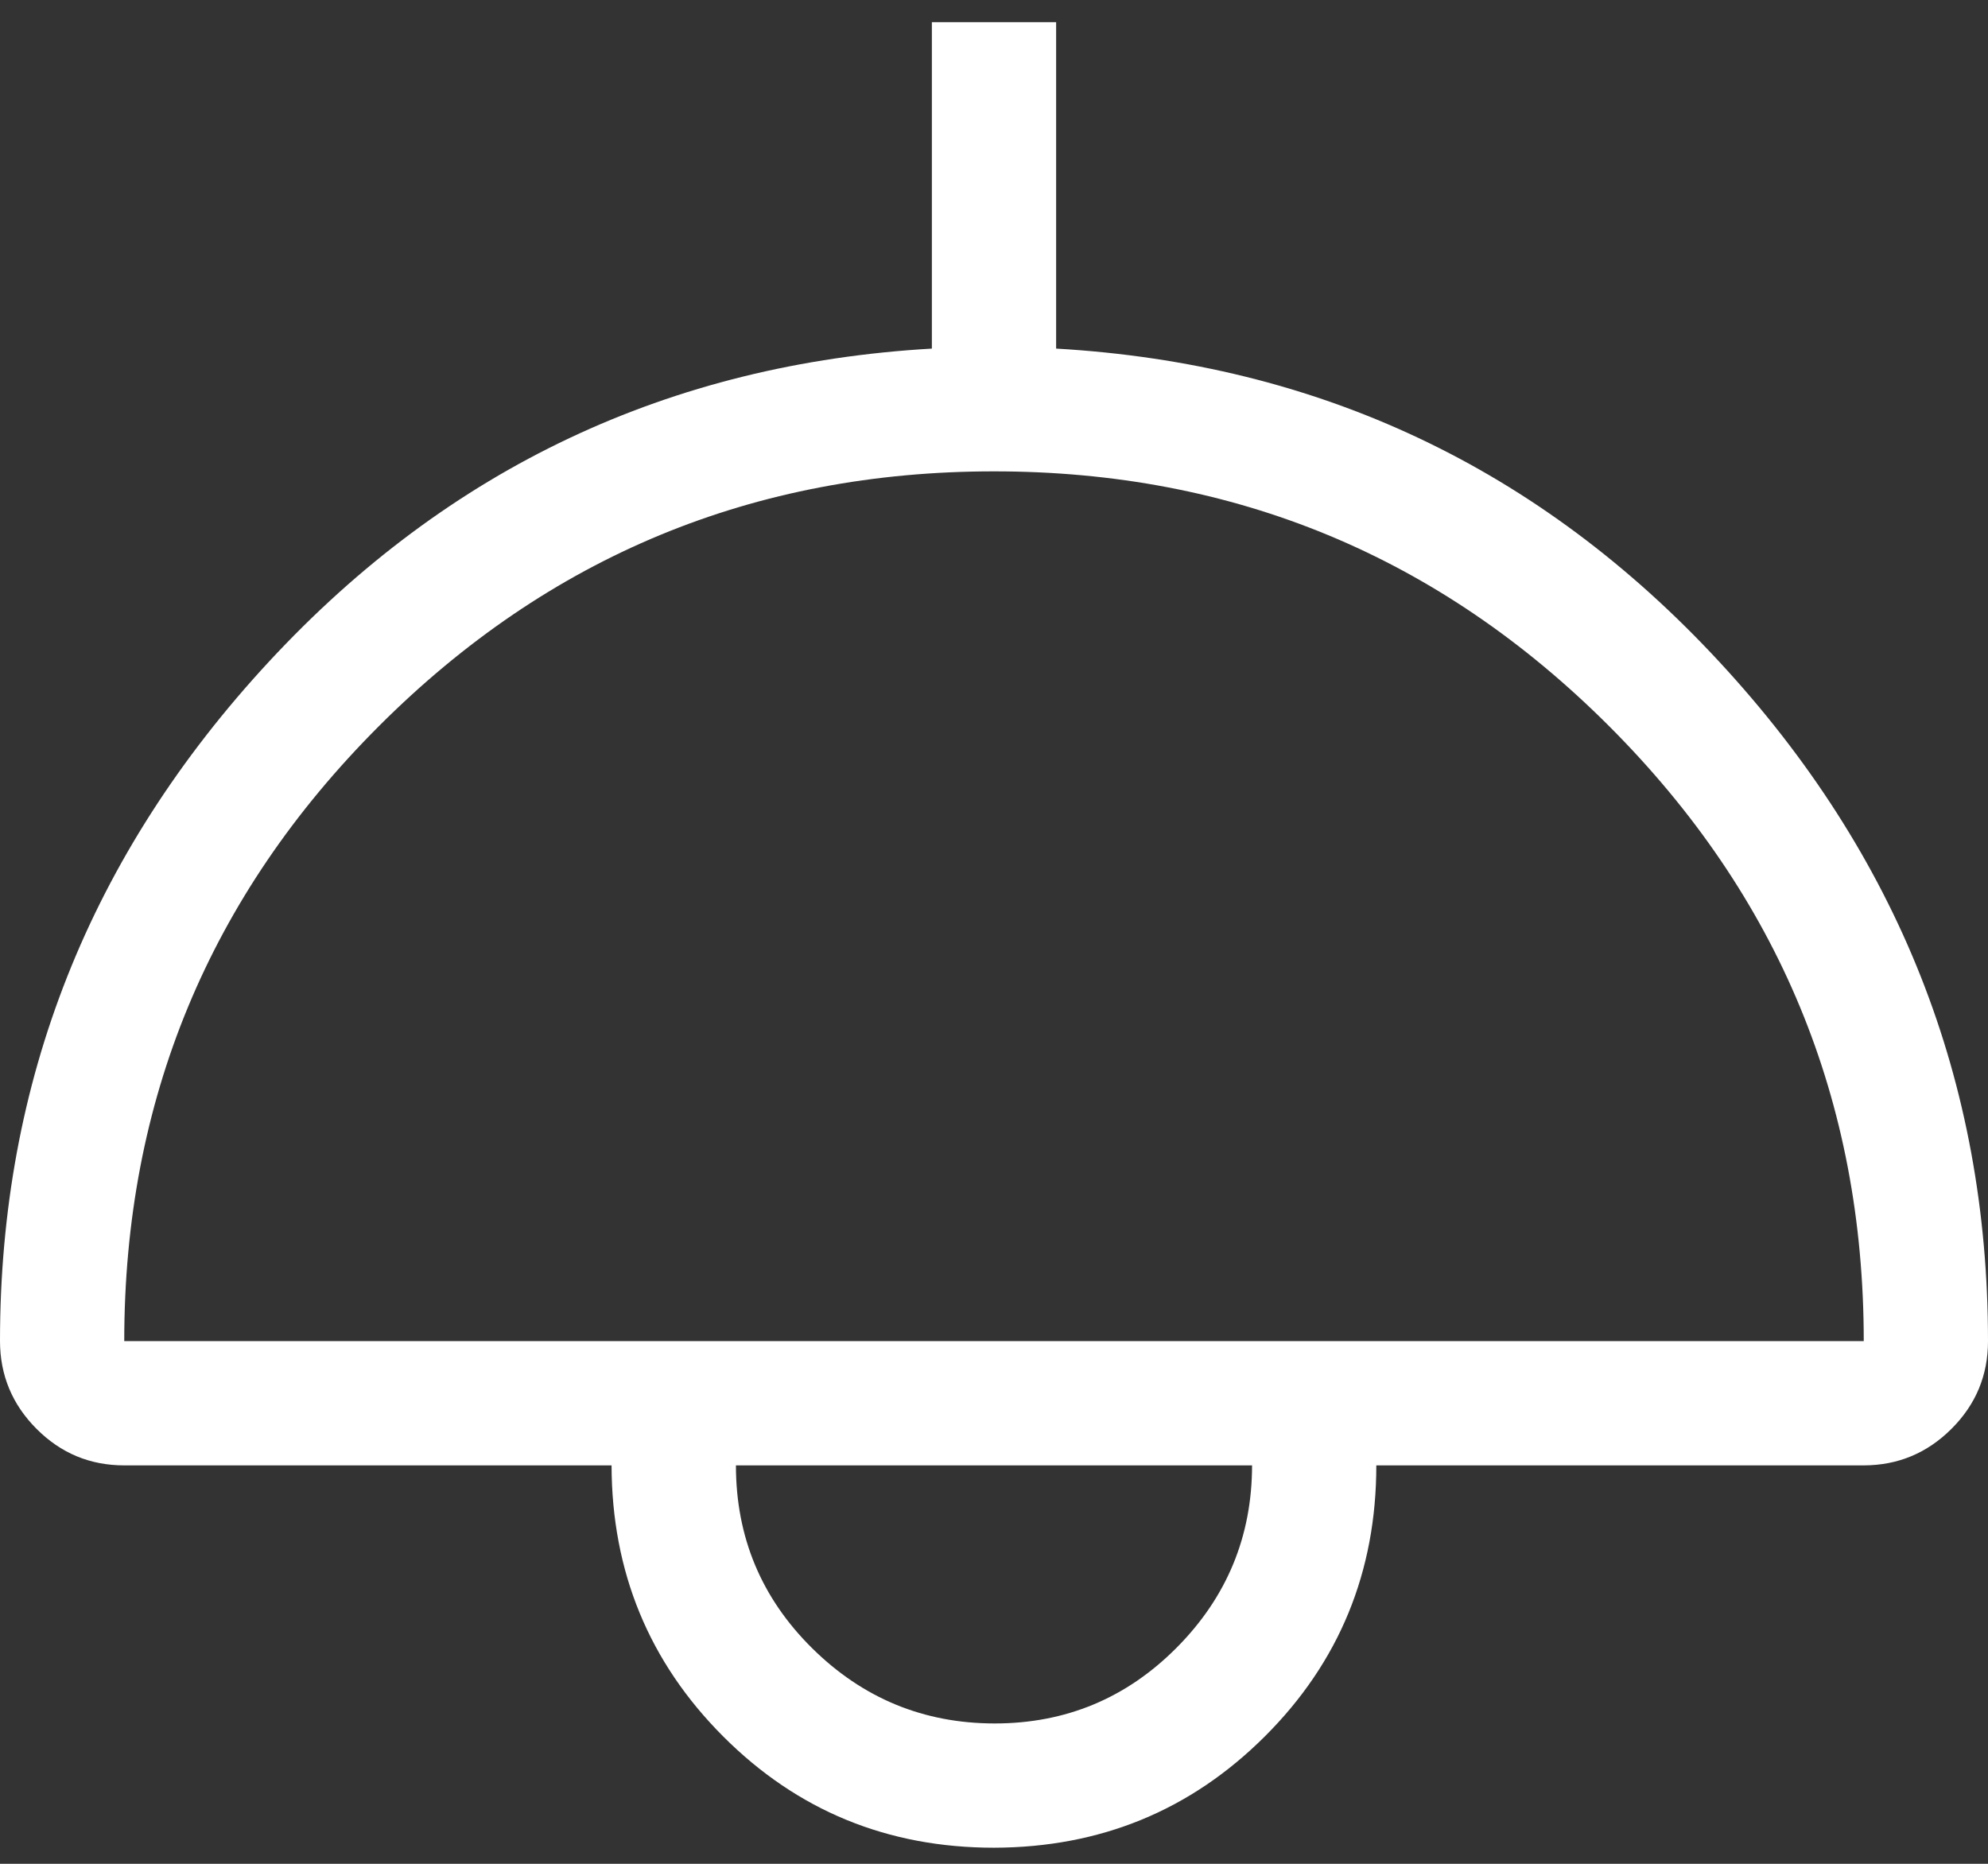 <svg width="32" height="30" viewBox="0 0 32 30" fill="none" xmlns="http://www.w3.org/2000/svg">
<rect x="0" y="0" width="32" height="30" fill="#333333" stroke="none"/>
<path d="M16 29.741C14.287 29.741 12.833 29.144 11.64 27.949C10.447 26.754 9.848 25.3 9.844 23.587H2C1.449 23.587 0.979 23.391 0.588 22.999C0.197 22.607 0.001 22.136 0 21.587C0 17.408 1.444 13.762 4.332 10.647C7.22 7.532 10.776 5.854 15 5.611V0.357H17V5.611C21.227 5.854 24.783 7.532 27.67 10.647C30.557 13.762 32 17.408 32 21.587C32 22.138 31.804 22.608 31.412 22.999C31.02 23.39 30.549 23.586 30 23.587H22.154C22.154 25.3 21.557 26.754 20.362 27.947C19.167 29.14 17.713 29.737 16 29.741ZM2 21.587H30C30 17.72 28.633 14.42 25.9 11.687C23.167 8.954 19.867 7.587 16 7.587C12.133 7.587 8.833 8.954 6.1 11.687C3.367 14.42 2 17.72 2 21.587ZM16.01 27.741C17.155 27.741 18.132 27.334 18.94 26.521C19.748 25.708 20.153 24.73 20.154 23.587H11.846C11.846 24.739 12.254 25.719 13.07 26.527C13.886 27.335 14.866 27.74 16.01 27.741Z" fill="white"/>
</svg>
